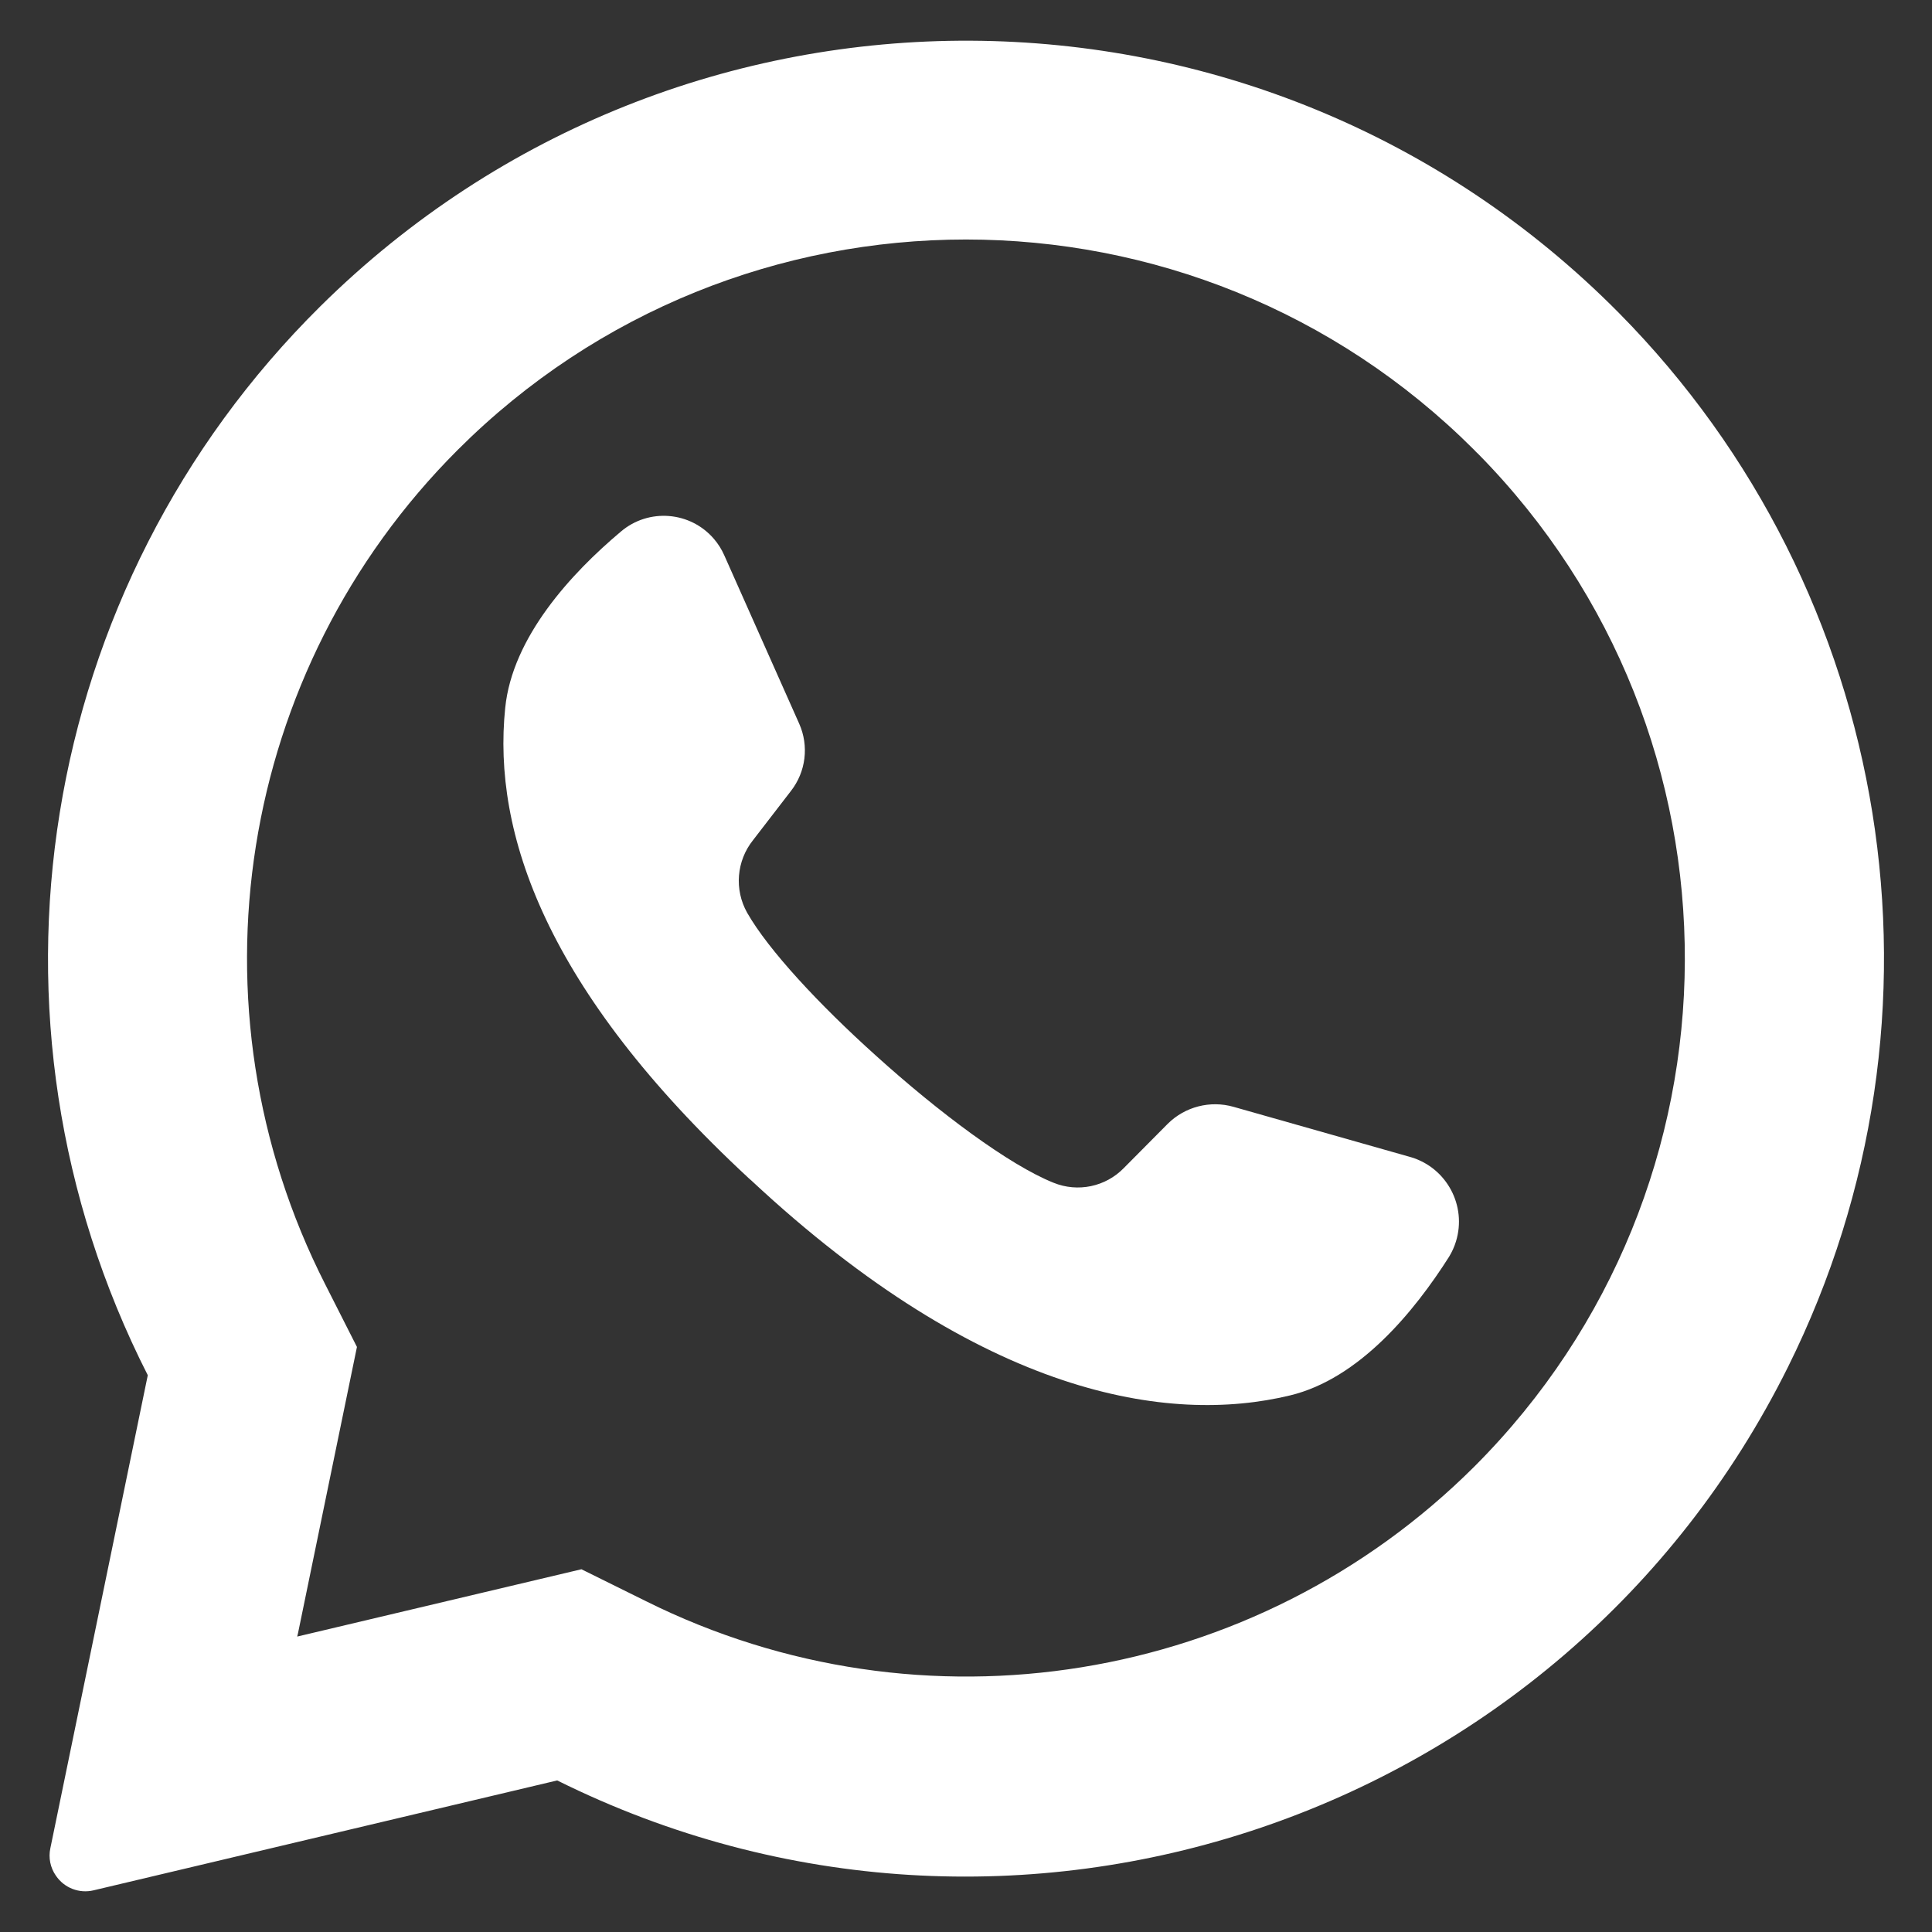<svg xmlns:xlink="http://www.w3.org/1999/xlink" xmlns="http://www.w3.org/2000/svg" id="a" viewBox="0 0 512 512" width="512"  height="512" ><rect x="0" y="0" width="512" height="512" fill="#333333" stroke="none"/><defs><style>.c{fill:#fff;}</style></defs><g id="b"><path class="c" d="M429.017,82.918c-94.564-95.508-248.648-96.273-344.155-1.709C9.678,155.651-8.794,270.14,39.163,364.449l-25.821,125.358c-.542,2.522-.008,5.156,1.472,7.269,2.196,3.248,6.176,4.794,9.989,3.88l122.861-29.121c120.334,59.81,266.369,10.747,326.179-109.587,46.285-93.122,28.273-205.367-44.827-279.33h0ZM390.709,388.665c-57.928,57.765-146.258,72.122-219.499,35.676l-17.125-8.473-75.322,17.838.223-.937,15.608-75.812-8.384-16.545c-37.439-73.529-23.29-162.801,35.052-221.149,74.412-74.389,195.034-74.389,269.446,0,.304.349.632.677.981.981,73.462,74.552,73.024,194.407-.981,268.42Z"/><path class="c" d="M384.02,333.054c-9.231,14.538-23.814,32.332-42.143,36.747-32.109,7.76-81.387.268-142.706-56.904l-.758-.669c-53.916-49.992-67.919-91.599-64.53-124.6,1.873-18.73,17.481-35.676,30.637-46.736,7.362-6.284,18.425-5.409,24.708,1.953,1.113,1.304,2.029,2.765,2.718,4.335l19.845,44.595c2.628,5.892,1.787,12.754-2.185,17.838l-10.034,13.022c-4.405,5.501-5.023,13.127-1.561,19.265,5.619,9.856,19.087,24.349,34.026,37.772,16.768,15.162,35.364,29.032,47.137,33.759,6.445,2.633,13.844,1.079,18.686-3.924l11.639-11.729c4.572-4.509,11.215-6.212,17.392-4.46l47.137,13.379c9.419,2.889,14.712,12.867,11.822,22.285-.438,1.428-1.054,2.796-1.833,4.071h0Z"/></g></svg>